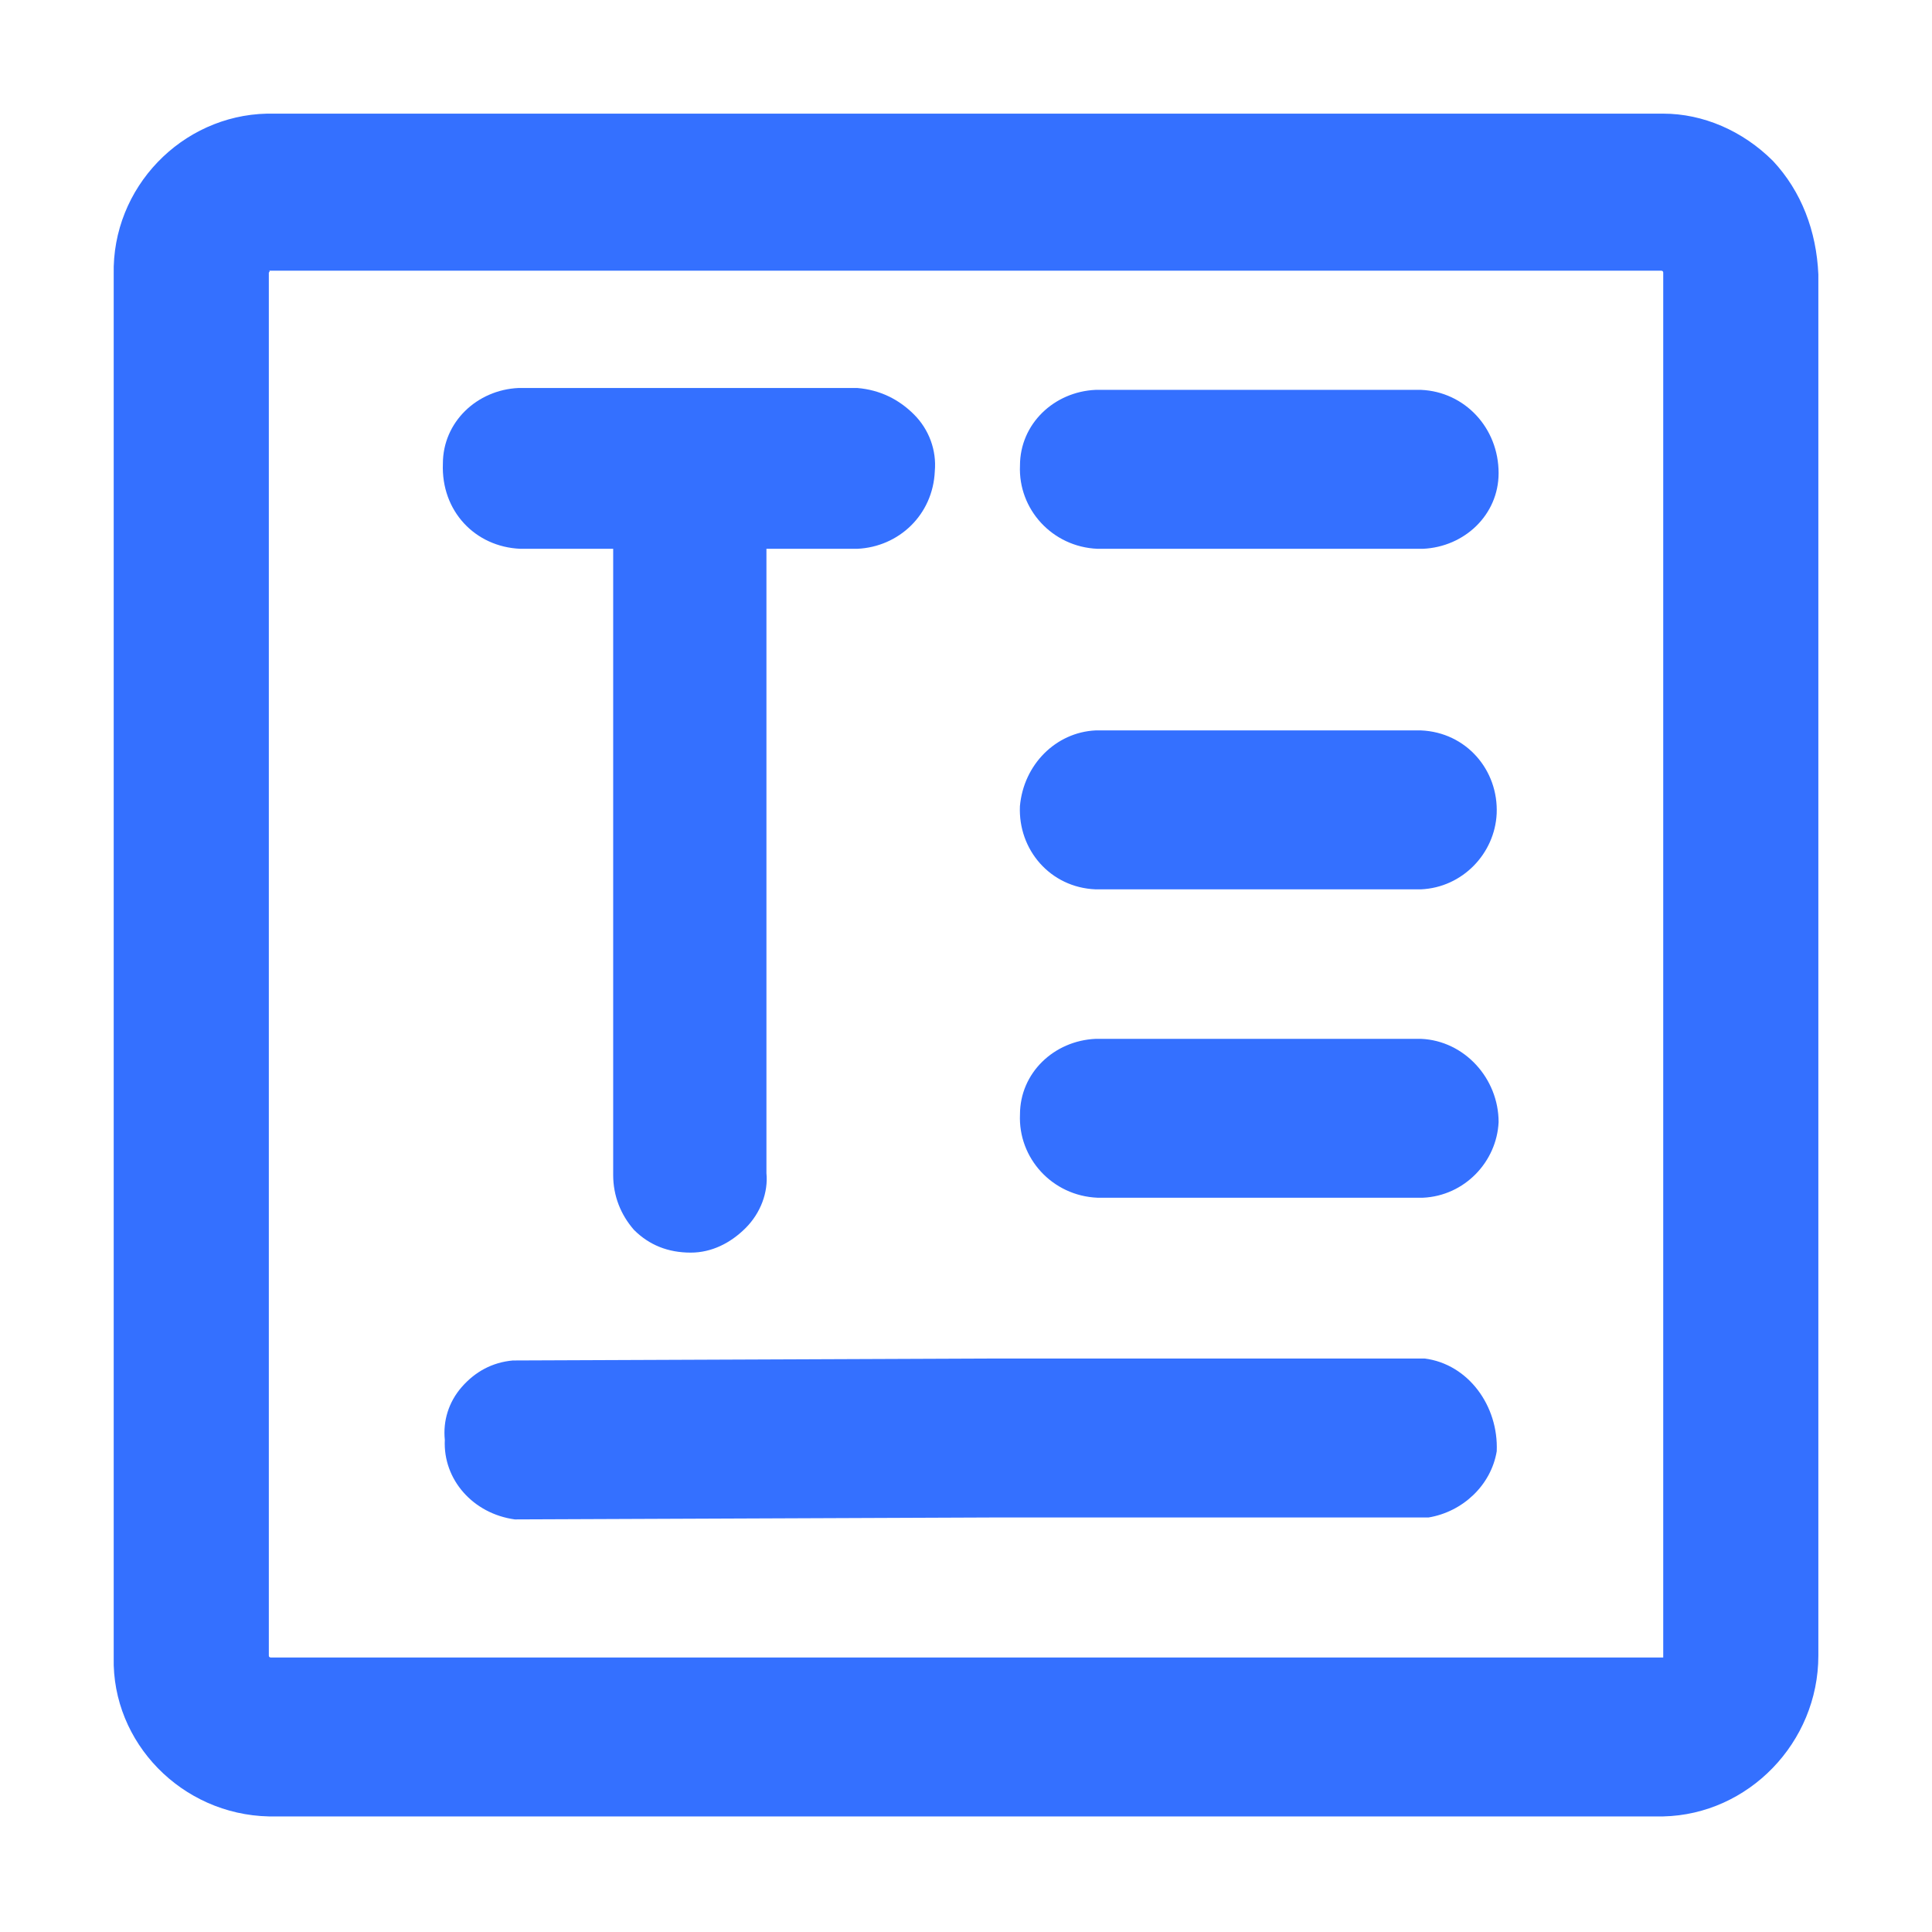 <svg width="34" height="34" viewBox="0 0 34 34" fill="none" xmlns="http://www.w3.org/2000/svg">
<g id="&#229;&#164;&#154;&#231;&#187;&#180;&#229;&#186;&#166;&#229;&#173;&#151;&#230;&#174;&#181;">
<g id="Group">
<path id="Vector" d="M25.075 23.908H17.45L9.059 23.942H9.026C8.66 23.975 8.36 24.142 8.127 24.408C7.894 24.674 7.794 25.007 7.828 25.34C7.794 26.039 8.327 26.639 9.059 26.739H9.093L17.517 26.705H25.075H25.141C25.741 26.605 26.24 26.139 26.34 25.54C26.373 24.741 25.84 24.008 25.075 23.908Z" fill="#3470FF"/>
<path id="Vector_2" d="M31.201 2.832C30.668 2.3 29.969 2 29.27 2H4.698C3.199 2.033 1.967 3.299 2.001 4.83V29.169C1.967 30.668 3.199 31.933 4.731 31.966H29.27C30.768 31.933 32 30.668 32 29.136V4.83C31.967 4.064 31.7 3.365 31.201 2.832ZM29.27 29.169H4.764C4.764 29.169 4.731 29.169 4.731 29.136V4.797C4.731 4.797 4.764 4.764 4.731 4.764H29.236C29.236 4.764 29.27 4.764 29.27 4.797V29.169Z" fill="#3470FF"/>
<path id="Vector_3" d="M25.008 18.282H19.281C18.549 18.315 17.95 18.881 17.95 19.613C17.916 20.379 18.516 21.045 19.315 21.078H25.041C25.774 21.045 26.34 20.446 26.373 19.747C26.373 18.981 25.774 18.315 25.008 18.282Z" fill="#3470FF"/>
<path id="Vector_4" d="M9.159 9.658H10.791V20.679C10.791 21.045 10.924 21.378 11.157 21.644C11.424 21.911 11.757 22.044 12.156 22.044C12.522 22.044 12.855 21.878 13.122 21.611C13.388 21.345 13.521 20.979 13.488 20.646V9.658H15.086C15.819 9.625 16.418 9.059 16.451 8.293C16.484 7.927 16.351 7.56 16.085 7.294C15.819 7.028 15.486 6.861 15.086 6.828H9.126C8.394 6.861 7.794 7.427 7.794 8.16C7.761 8.992 8.36 9.625 9.159 9.658Z" fill="#3470FF"/>
<path id="Vector_5" d="M25.008 6.861H19.281C18.549 6.894 17.95 7.46 17.95 8.193C17.916 8.959 18.516 9.625 19.315 9.658H25.041C25.774 9.625 26.373 9.059 26.373 8.326C26.373 7.527 25.774 6.894 25.008 6.861Z" fill="#3470FF"/>
<path id="Vector_6" d="M25.007 15.651C25.74 15.618 26.306 15.019 26.339 14.319C26.372 13.554 25.806 12.888 25.007 12.854H19.28C18.581 12.888 18.015 13.454 17.949 14.186C17.915 14.952 18.481 15.618 19.28 15.651H25.007Z" fill="#3470FF"/>
</g>
</g>
</svg>

